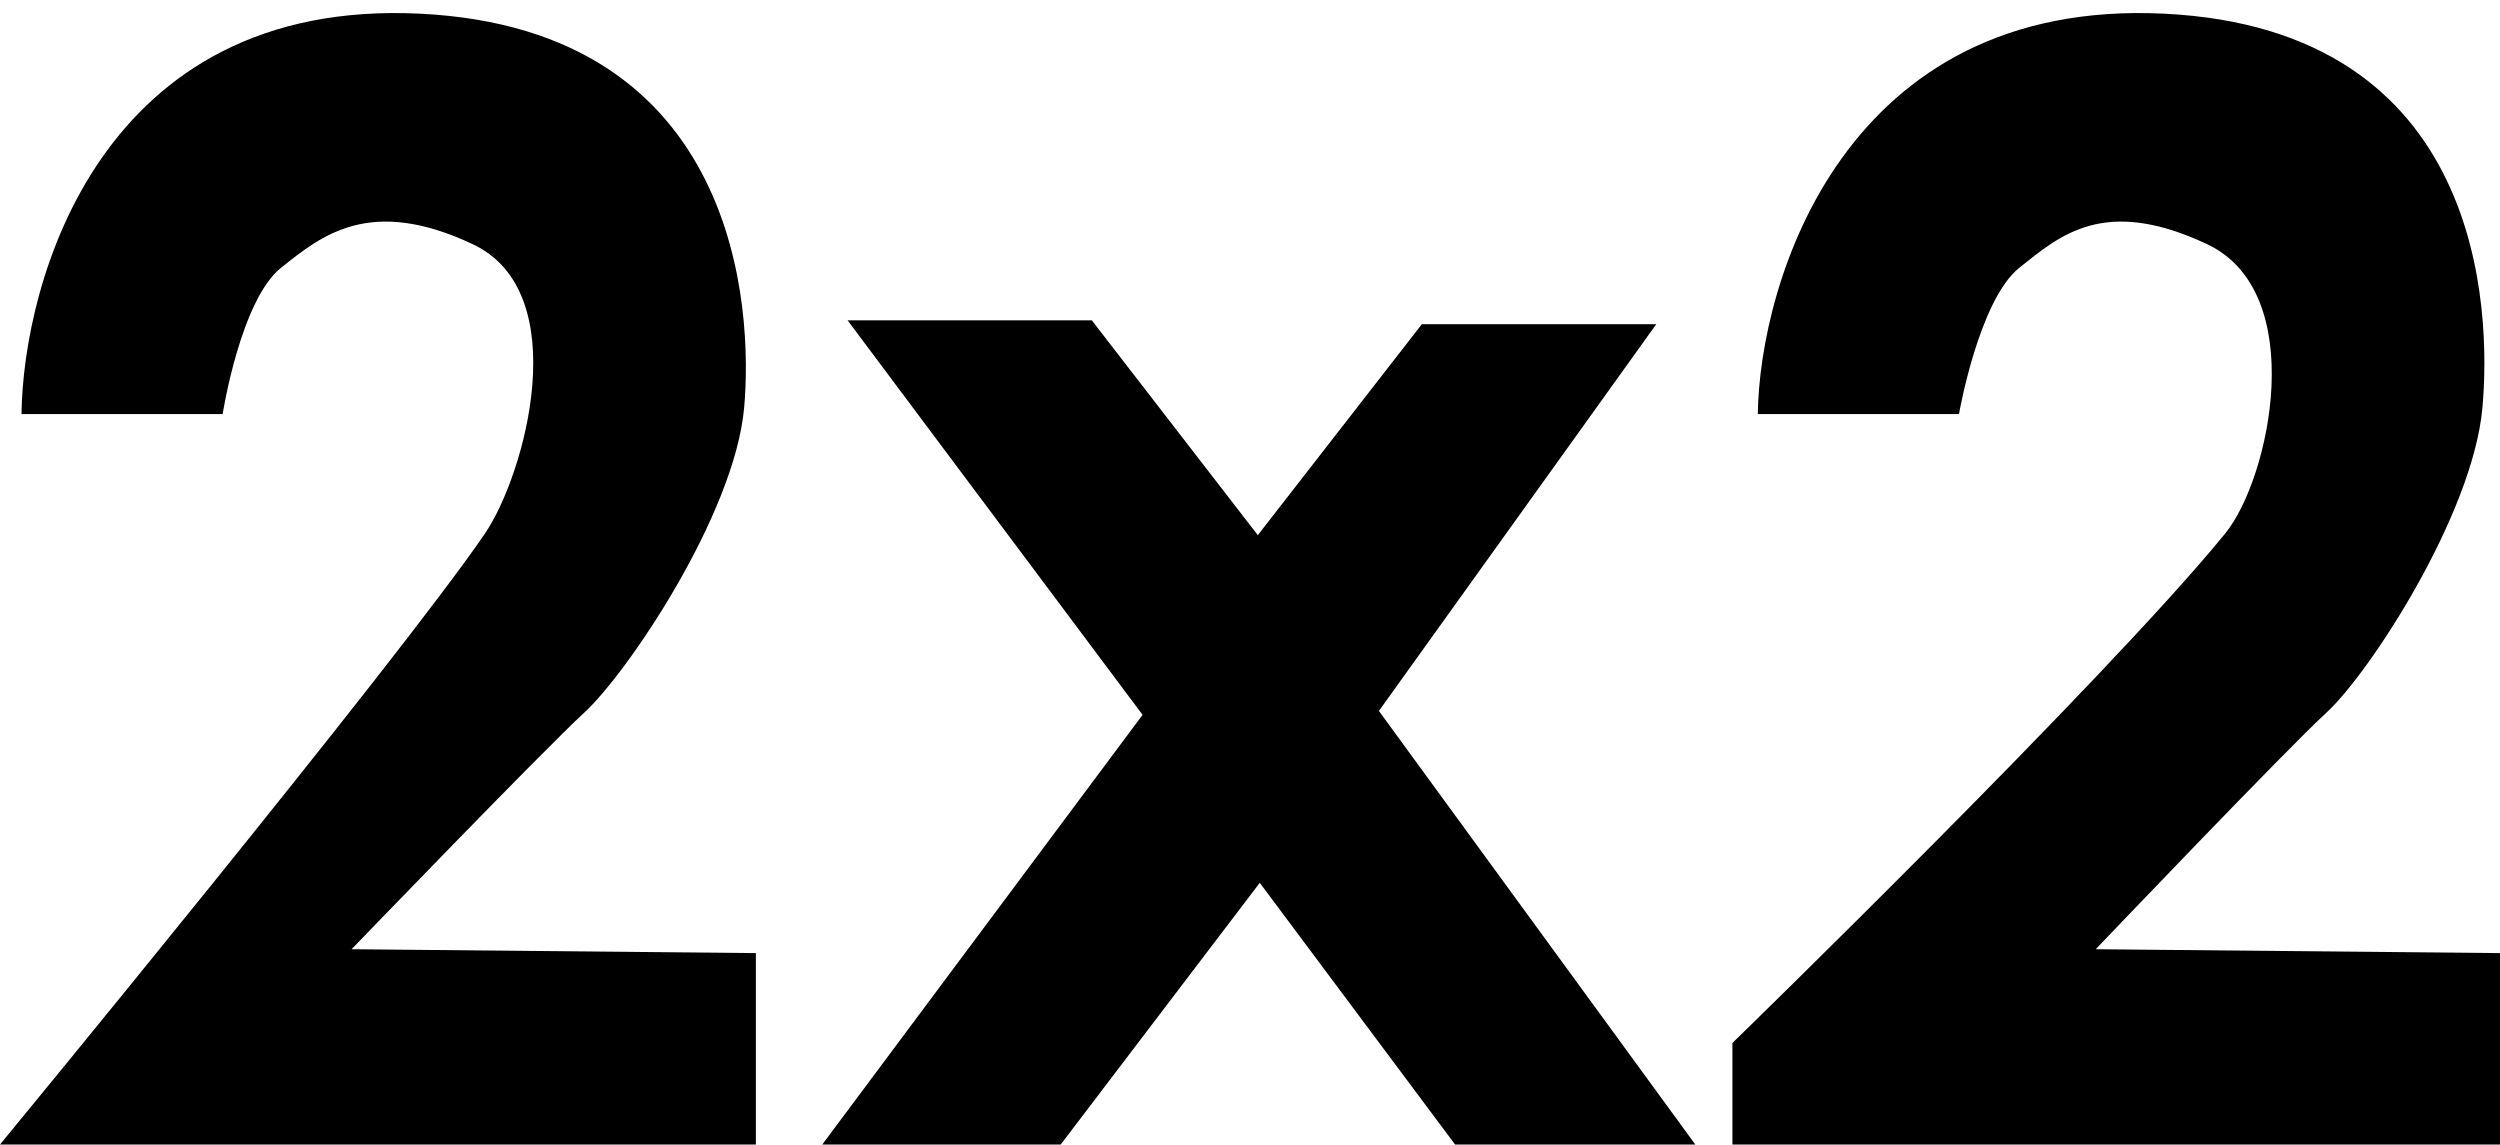 <svg xmlns="http://www.w3.org/2000/svg" viewBox="0 0 1280 586" width="1280" height="586">
	<style>
		tspan { white-space:pre }
		.shp0 { fill: #000000 } 
	</style>
	<path id="Layer 1" class="shp0" d="M11 212L114 212C114 212 123.15 153.57 144 137C164.85 120.43 189.42 100.31 242 125C294.58 149.69 268.8 243.01 248.34 273.1C203.94 338.37 0 586 0 586L387 586L387 487.99L180 486C180 486 279.37 382.93 299 365C321.15 344.77 376.1 263.39 381 208.79C385.52 158.45 378.67 15 215 7C51.33 -1 11.92 144.19 11 212Z" />
	<path id="Layer 1 copy" class="shp0" d="M900 212L1003 212C1003 212 1013.15 153.57 1034 137C1054.85 120.43 1077.42 100.31 1130 125C1182.58 149.69 1162.32 244.88 1139.34 273.1C1078.56 347.73 887 534 887 534L887 586L1280 586L1280 487.99L1073 486C1073 486 1171.37 382.93 1191 365C1213.15 344.77 1266.1 263.39 1271 208.79C1275.52 158.45 1271.67 15 1108 7C944.33 -1 900.92 144.19 900 212Z" />
	<path id="Layer 2" class="shp0" d="M585 366L421 586L543.07 586L645 452L745 586L868 586L706 364L848 166L727.98 166L644 274L559 164L433.96 164L585 366Z" />
</svg>